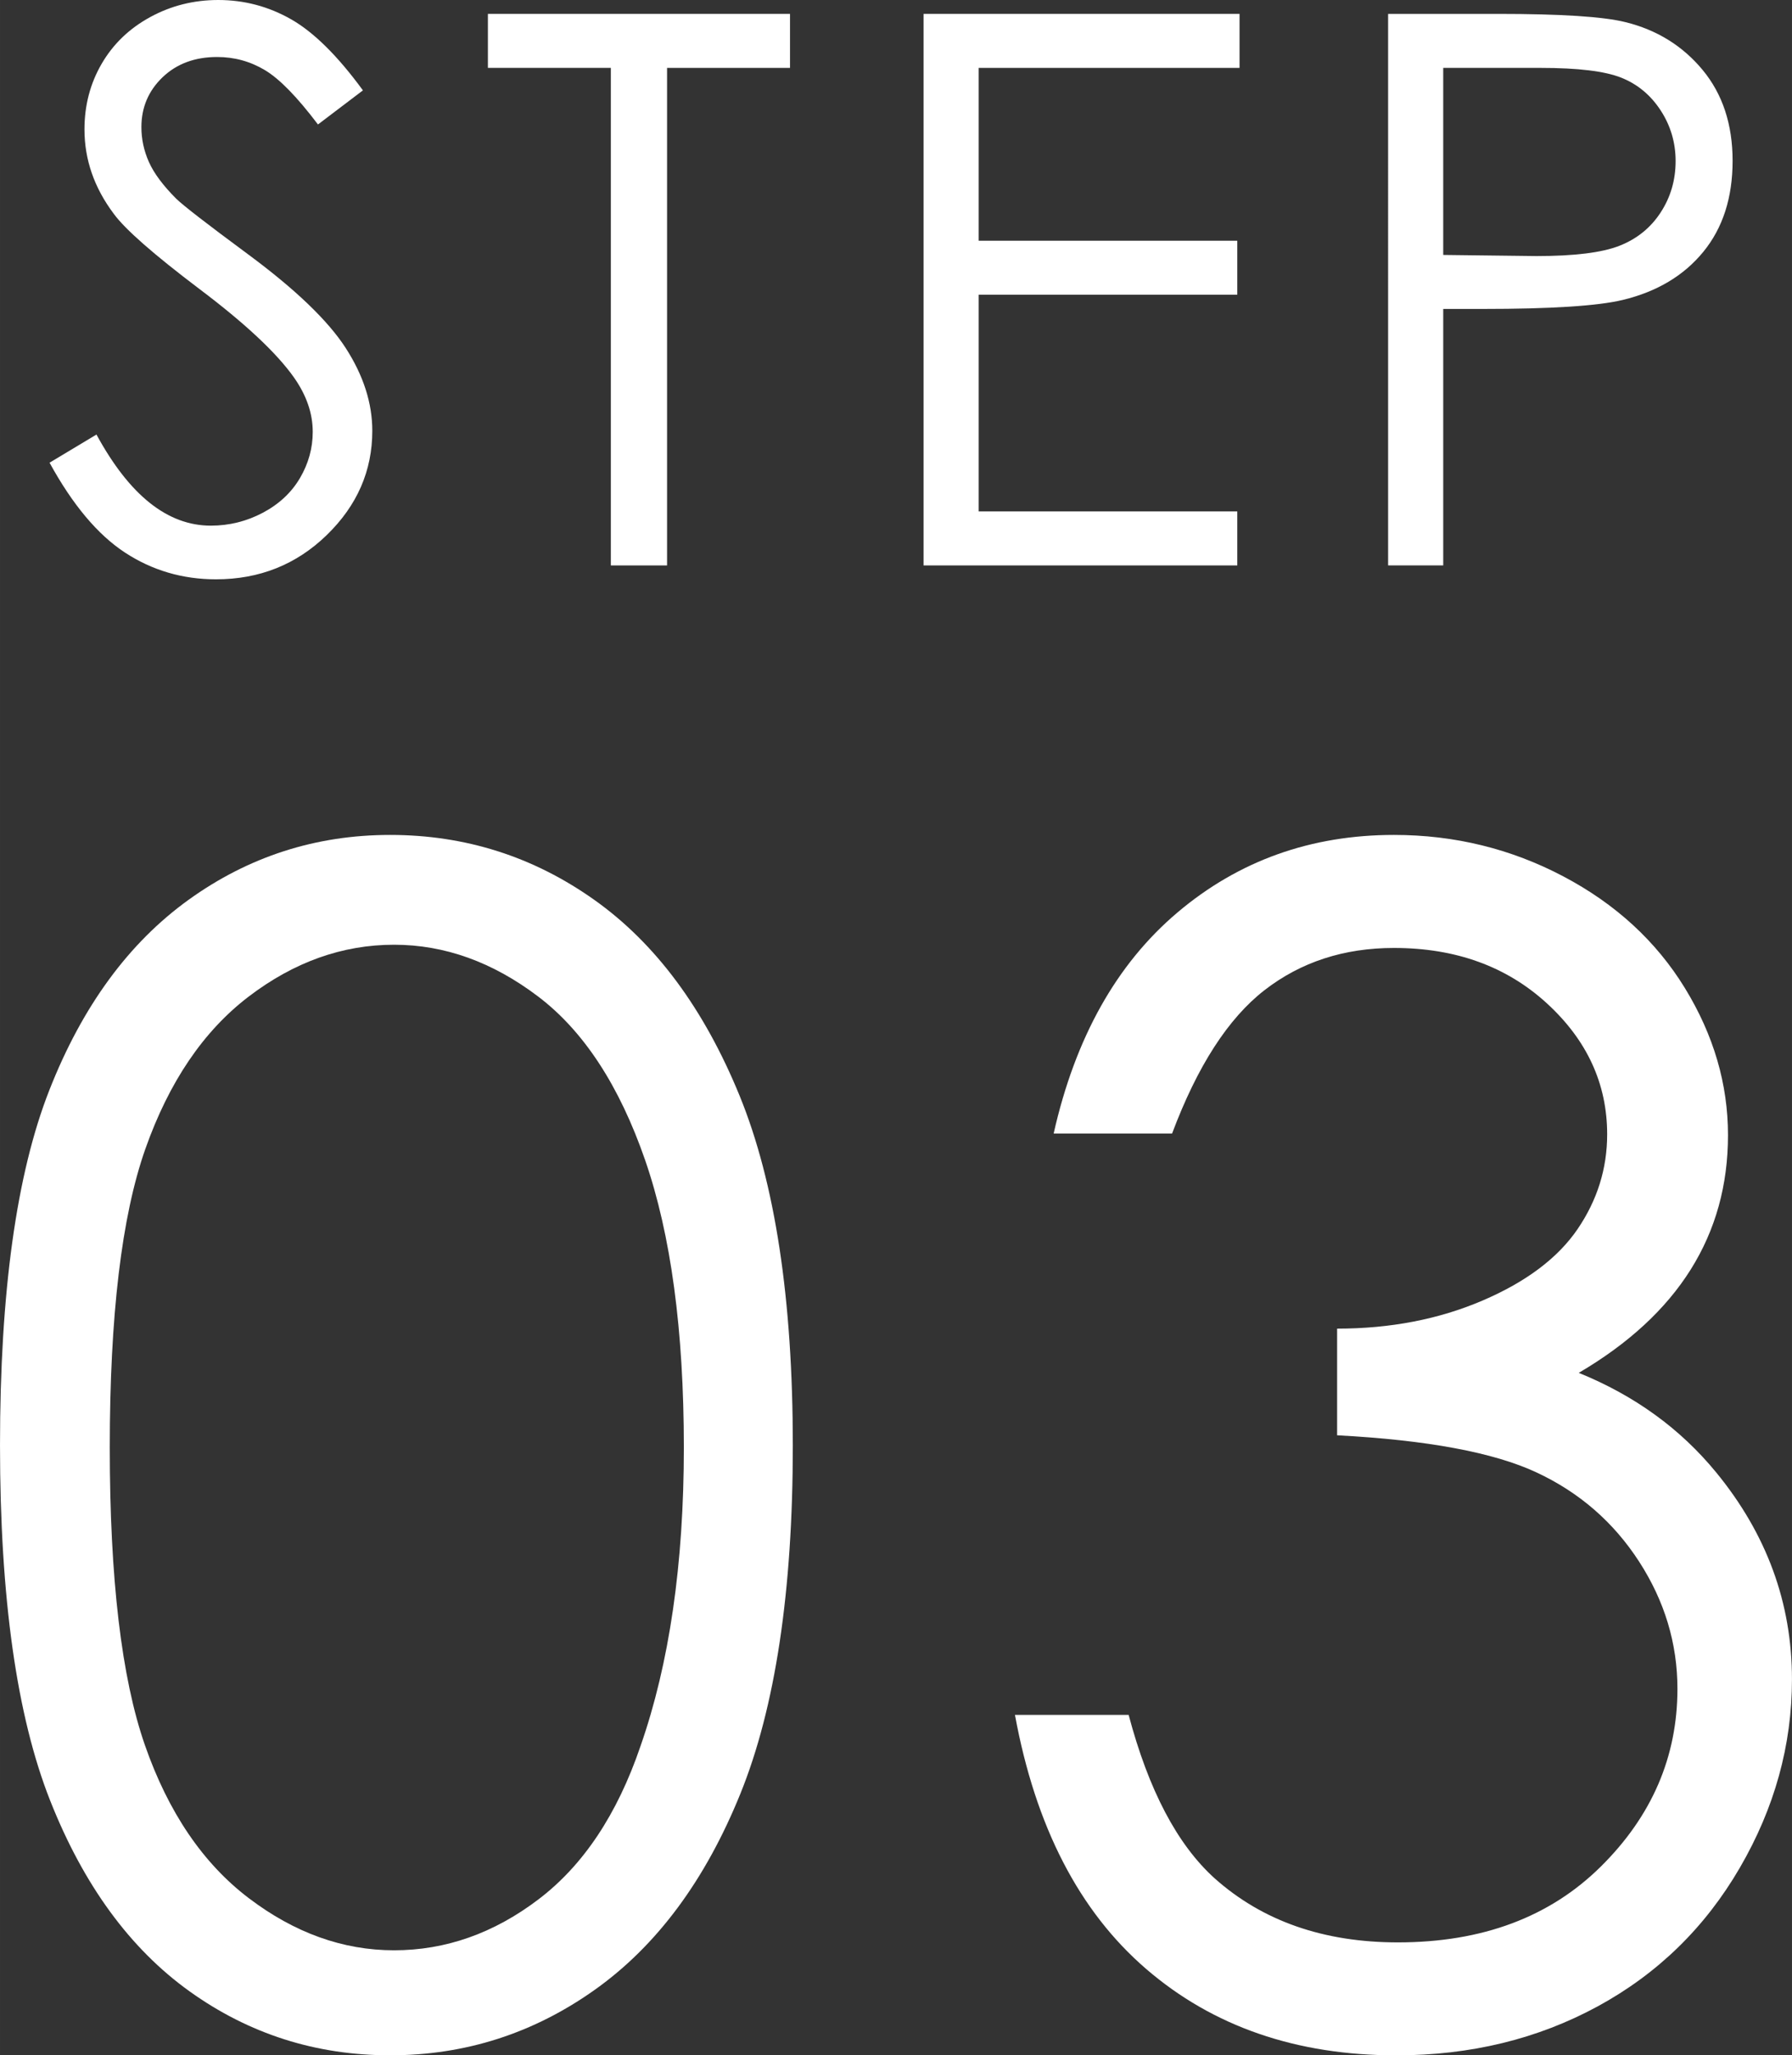 <?xml version="1.0" encoding="UTF-8"?><svg id="_レイヤー_2" xmlns="http://www.w3.org/2000/svg" width="27.459mm" height="31.484mm" viewBox="0 0 77.836 89.246"><rect x="0" y="0" width="77.836" height="89.246" fill="#333333" stroke="none"/><defs><style>.cls-1{fill:#fff;stroke-width:0px;}</style></defs><g id="_レイヤー_1-2"><path class="cls-1" d="M0,62.767c0-6.653.714-11.799,2.144-15.434,1.429-3.636,3.447-6.392,6.054-8.267,2.606-1.874,5.522-2.812,8.746-2.812,3.27,0,6.23.943,8.884,2.83,2.652,1.886,4.75,4.716,6.294,8.488,1.543,3.773,2.314,8.838,2.314,15.194,0,6.334-.76,11.376-2.28,15.126-1.521,3.751-3.619,6.58-6.294,8.489-2.676,1.909-5.648,2.864-8.918,2.864-3.224,0-6.128-.927-8.712-2.778-2.584-1.853-4.602-4.613-6.054-8.283s-2.178-8.81-2.178-15.418ZM4.768,62.853c0,5.698.509,10.006,1.526,12.924,1.017,2.918,2.521,5.132,4.51,6.643,1.989,1.51,4.093,2.265,6.312,2.265,2.24,0,4.333-.737,6.276-2.214,1.943-1.476,3.418-3.689,4.425-6.642,1.257-3.593,1.886-7.918,1.886-12.976,0-5.08-.561-9.239-1.681-12.477-1.12-3.238-2.67-5.606-4.647-7.105s-4.063-2.249-6.259-2.249c-2.241,0-4.345.75-6.312,2.249s-3.464,3.707-4.493,6.624c-1.028,2.918-1.543,7.237-1.543,12.958Z"/><path class="cls-1" d="M50.911,49.219h-5.145c.938-4.161,2.731-7.362,5.385-9.604,2.652-2.24,5.784-3.361,9.397-3.361,2.63,0,5.082.601,7.357,1.801,2.274,1.2,4.035,2.818,5.282,4.854,1.246,2.035,1.869,4.162,1.869,6.38,0,4.344-2.161,7.785-6.482,10.323,2.423.983,4.412,2.424,5.968,4.322,2.195,2.675,3.293,5.671,3.293,8.985,0,2.859-.755,5.586-2.264,8.181-1.51,2.596-3.567,4.602-6.174,6.02-2.607,1.417-5.522,2.127-8.746,2.127-4.345,0-7.97-1.252-10.873-3.756-2.904-2.504-4.802-6.18-5.693-11.027h4.938c.869,3.271,2.115,5.637,3.739,7.1,2.08,1.853,4.732,2.778,7.957,2.778,3.658,0,6.597-1.098,8.814-3.293,2.218-2.194,3.327-4.768,3.327-7.717,0-1.967-.555-3.808-1.663-5.522-1.109-1.715-2.596-3.006-4.459-3.875-1.864-.869-4.751-1.406-8.66-1.612v-4.631c2.309,0,4.412-.405,6.311-1.217,1.897-.812,3.275-1.847,4.133-3.104.857-1.257,1.286-2.629,1.286-4.116,0-2.194-.874-4.093-2.624-5.693-1.749-1.6-3.961-2.4-6.637-2.4-2.172,0-4.047.611-5.625,1.835-1.577,1.224-2.915,3.298-4.013,6.225Z"/><path class="cls-1" d="M2.155,20.09l2.035-1.221c1.433,2.638,3.088,3.956,4.966,3.956.803,0,1.557-.188,2.263-.562.705-.375,1.242-.877,1.611-1.506.369-.63.554-1.297.554-2.003,0-.803-.271-1.59-.813-2.36-.749-1.063-2.117-2.345-4.104-3.842-1.997-1.509-3.239-2.6-3.728-3.272-.847-1.129-1.27-2.35-1.27-3.663,0-1.042.249-1.992.748-2.85s1.202-1.532,2.108-2.026,1.892-.741,2.955-.741c1.129,0,2.185.28,3.167.839.981.559,2.021,1.587,3.117,3.085l-1.953,1.481c-.901-1.193-1.669-1.98-2.304-2.36-.636-.38-1.327-.57-2.076-.57-.966,0-1.756.293-2.369.879-.613.587-.92,1.309-.92,2.166,0,.521.108,1.025.326,1.514.217.488.613,1.021,1.188,1.596.314.304,1.346,1.102,3.093,2.393,2.073,1.531,3.495,2.893,4.266,4.087s1.156,2.393,1.156,3.598c0,1.736-.659,3.245-1.979,4.526-1.318,1.28-2.922,1.921-4.811,1.921-1.454,0-2.773-.389-3.956-1.164-1.184-.776-2.273-2.076-3.272-3.899Z"/><path class="cls-1" d="M21.192,2.947V.603h13.122v2.345h-5.34v21.604h-2.442V2.947h-5.34Z"/><path class="cls-1" d="M40.116.603h13.724v2.345h-11.331v7.505h11.233v2.345h-11.233v9.409h11.233v2.345h-13.626V.603Z"/><path class="cls-1" d="M60.293.603h4.771c2.735,0,4.58.119,5.535.358,1.367.336,2.485,1.028,3.354,2.075.868,1.048,1.303,2.364,1.303,3.948,0,1.596-.423,2.912-1.27,3.948s-2.014,1.733-3.501,2.092c-1.085.261-3.114.391-6.088.391h-1.71v11.136h-2.394V.603ZM62.687,2.947v8.123l4.054.049c1.639,0,2.838-.148,3.598-.446s1.357-.78,1.791-1.446c.435-.666.651-1.41.651-2.234,0-.801-.217-1.535-.651-2.201-.434-.666-1.007-1.14-1.718-1.422-.711-.281-1.875-.422-3.492-.422h-4.232Z"/></g></svg>